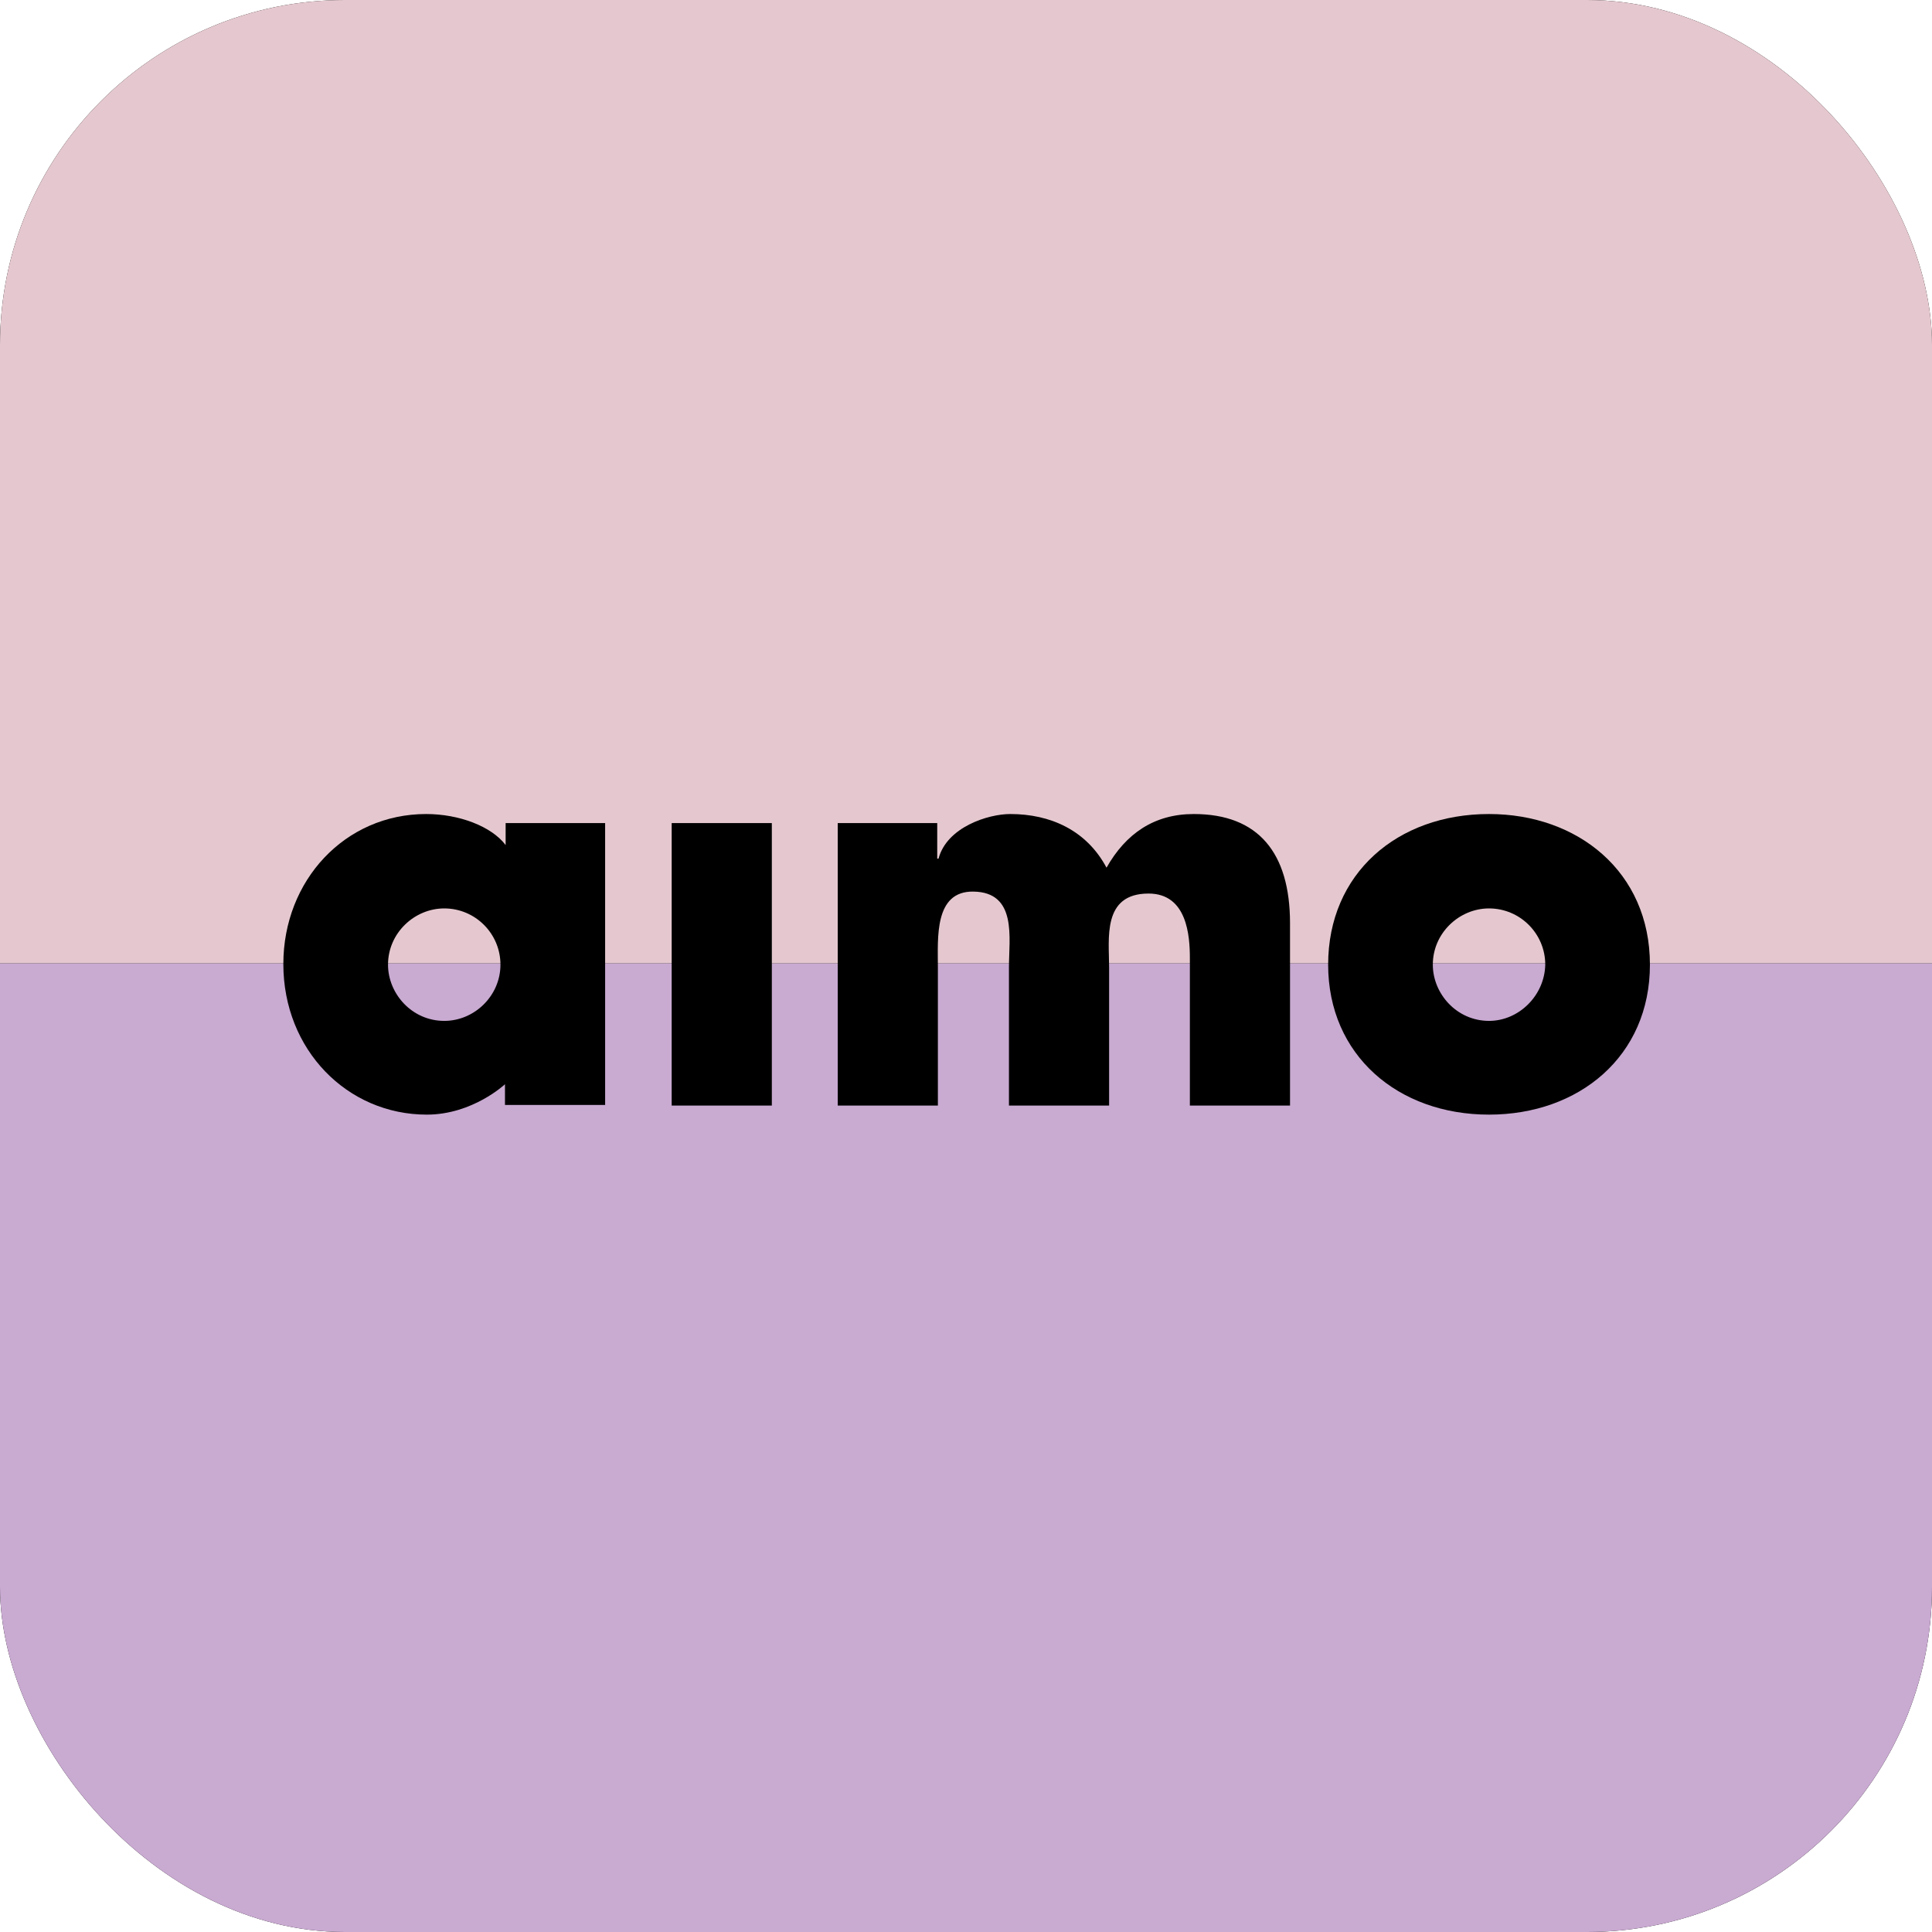 <svg width="56" height="56" viewBox="0 0 56 56" fill="none" xmlns="http://www.w3.org/2000/svg">
<g clip-path="url(#clip0_35804_15398)">
<rect width="56" height="56" rx="10" fill="black"/>
<rect width="56" height="27.925" fill="#E5C8CF"/>
<rect y="27.926" width="56" height="28.075" fill="#C9AAD1"/>
<path d="M34.602 23.595C33.459 23.595 32.635 24.157 32.073 25.15C31.493 24.063 30.444 23.595 29.283 23.595C28.646 23.595 27.447 23.97 27.204 24.888H27.166V23.857H24.282V32.046H27.185V28.036C27.185 27.193 27.073 25.825 28.215 25.843C29.489 25.862 29.245 27.193 29.245 28.036V32.046H32.148V28.036C32.148 27.211 31.942 25.9 33.291 25.9C34.414 25.9 34.489 27.136 34.489 27.773V32.046H37.392V26.762C37.392 24.719 36.474 23.595 34.602 23.595Z" fill="black"/>
<path d="M22.372 23.857H19.469V32.046H22.372V23.857Z" fill="black"/>
<path d="M43.16 23.595C40.501 23.595 38.497 25.319 38.497 27.961C38.497 30.584 40.52 32.308 43.16 32.308C45.764 32.308 47.824 30.622 47.824 27.961C47.824 25.262 45.726 23.595 43.16 23.595ZM43.16 29.591C42.224 29.591 41.531 28.804 41.531 27.961C41.531 27.043 42.299 26.331 43.16 26.331C44.059 26.331 44.79 27.061 44.79 27.961C44.771 28.86 44.022 29.591 43.16 29.591Z" fill="black"/>
<path d="M17.54 23.857H14.656V24.494C14.244 23.951 13.307 23.595 12.352 23.595C9.993 23.595 8.213 25.525 8.213 27.942C8.213 30.434 10.068 32.308 12.371 32.308C13.701 32.308 14.637 31.427 14.637 31.427V32.027H17.54V23.857ZM12.877 29.591C11.94 29.591 11.247 28.804 11.247 27.961C11.247 27.043 12.015 26.331 12.877 26.331C13.776 26.331 14.506 27.061 14.506 27.961C14.506 28.86 13.757 29.591 12.877 29.591Z" fill="black"/>
</g>
<defs>
<clipPath id="clip0_35804_15398">
<rect width="56" height="56" rx="10" fill="white"/>
</clipPath>
</defs>
</svg>
